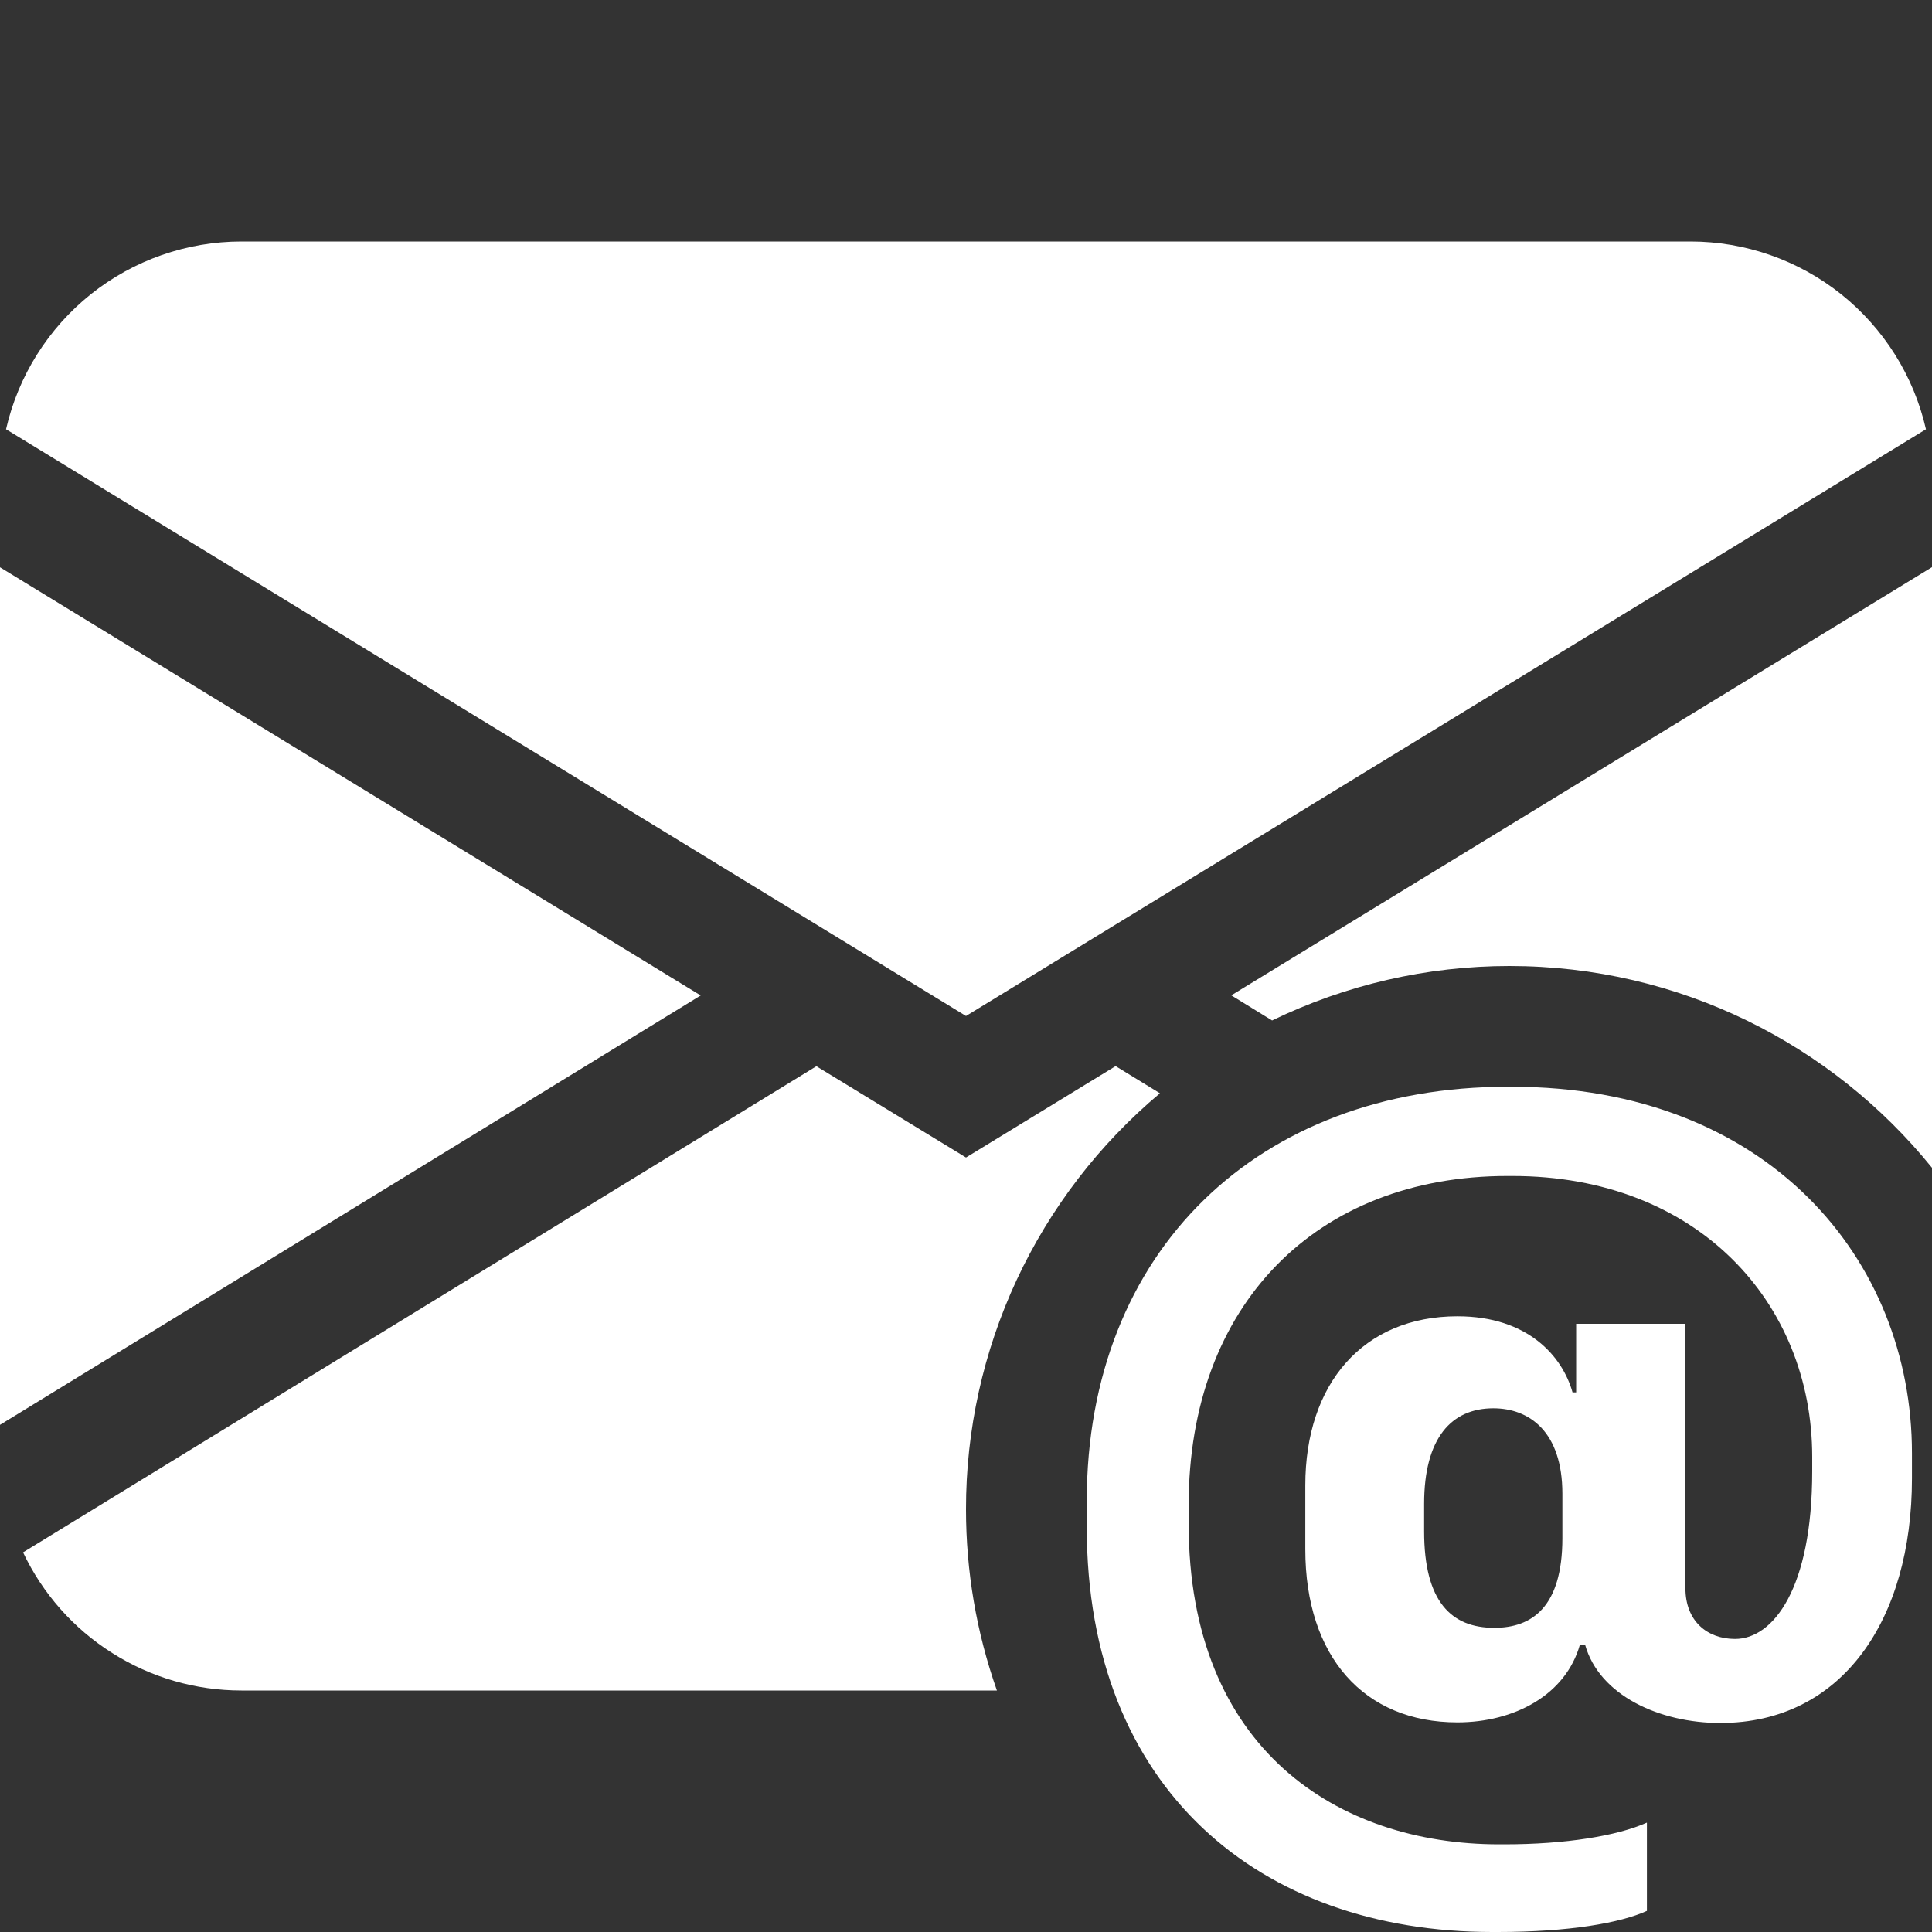 <svg width="16" height="16" viewBox="0 0 16 16" fill="none" xmlns="http://www.w3.org/2000/svg">
<rect x="0" y="0" width="16" height="16" fill="#333333" stroke="none"/>
<path d="M2 2C1.547 2 1.107 2.154 0.753 2.436C0.399 2.719 0.151 3.113 0.05 3.555L8 8.414L15.95 3.555C15.849 3.113 15.601 2.719 15.247 2.436C14.893 2.154 14.453 2 14 2H2ZM0 11.8V4.698L5.803 8.244L0 11.8ZM6.761 8.83L0.191 12.856C0.353 13.198 0.609 13.488 0.93 13.69C1.25 13.893 1.621 14 2 14H8.256C8.086 13.518 8 13.011 8 12.5C7.999 11.843 8.143 11.194 8.42 10.599C8.698 10.003 9.103 9.476 9.606 9.054L9.239 8.829L8 9.586L6.761 8.83ZM16 9.671V4.697L10.197 8.243L10.535 8.451C11.148 8.154 11.819 8 12.5 8C13.914 8 15.175 8.652 16 9.671Z" fill="white"/>
<path d="M15.834 12.244C15.834 13.412 15.257 14.269 14.247 14.269C13.744 14.269 13.245 14.041 13.127 13.621H13.084C12.966 14.037 12.541 14.264 12.069 14.264C11.299 14.264 10.81 13.722 10.81 12.83V12.301C10.81 11.457 11.291 10.901 12.07 10.901C12.655 10.901 12.94 11.234 13.023 11.531H13.053V10.963H13.958V13.153C13.958 13.425 14.138 13.573 14.369 13.573C14.684 13.573 15.008 13.158 15.008 12.183V12.065C15.008 10.788 14.058 9.739 12.524 9.739H12.484C10.902 9.739 9.844 10.806 9.844 12.463V12.62C9.844 14.487 11.081 15.274 12.414 15.274H12.459C12.966 15.274 13.394 15.204 13.639 15.094V15.825C13.42 15.925 12.996 16 12.402 16H12.358C10.438 16 9 14.82 9 12.646V12.432C9 10.36 10.421 9 12.485 9H12.52C14.64 9 15.834 10.43 15.834 12.034V12.244ZM11.794 12.454V12.681C11.794 13.267 12.021 13.481 12.375 13.481C12.685 13.481 12.939 13.311 12.939 12.738V12.371C12.939 11.855 12.664 11.663 12.367 11.663C12.021 11.663 11.794 11.908 11.794 12.454Z" fill="white"/>
</svg>
